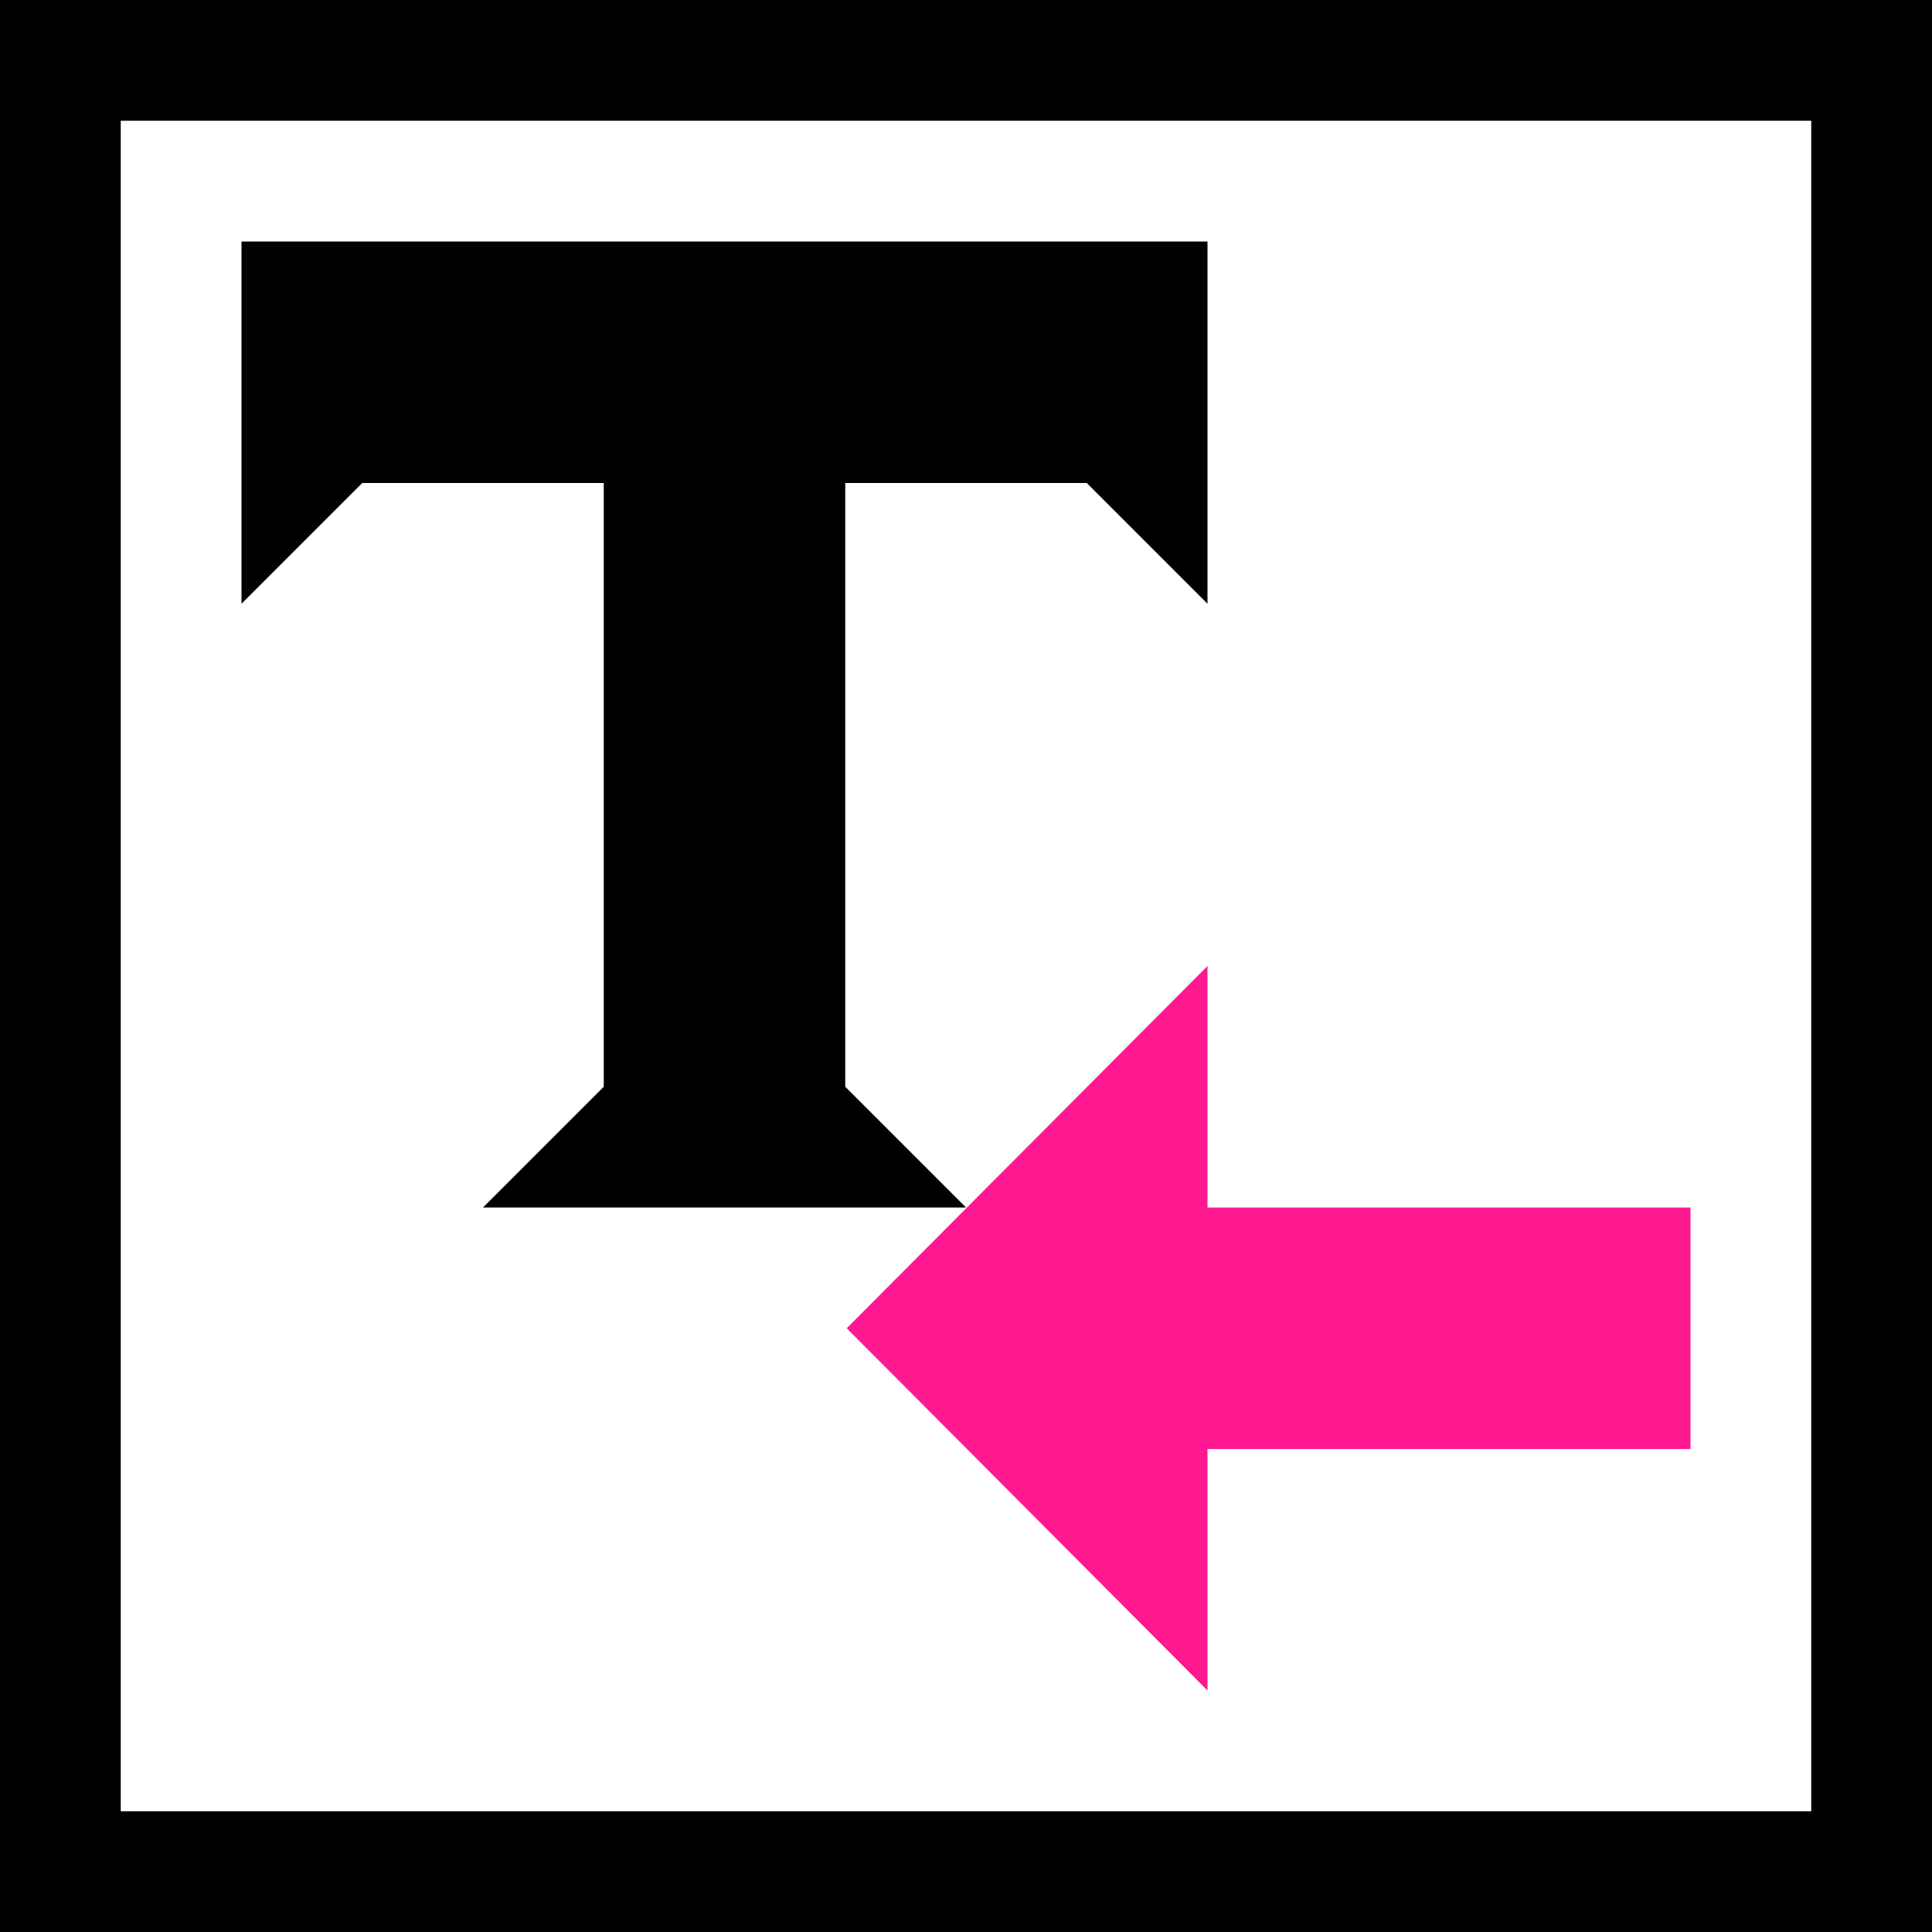 <?xml version="1.0" encoding="UTF-8" standalone="no"?>
<svg inkscape:version="1.4-dev (274c612a72, 2023-05-30, custom)" sodipodi:docname="text-flow-subtract-frame-symbolic.svg" viewBox="0 0 16 16" height="16" width="16" id="svg1" version="1.1" xmlns:inkscape="http://www.inkscape.org/namespaces/inkscape" xmlns:sodipodi="http://sodipodi.sourceforge.net/DTD/sodipodi-0.dtd" xmlns="http://www.w3.org/2000/svg" xmlns:svg="http://www.w3.org/2000/svg" xmlns:rdf="http://www.w3.org/1999/02/22-rdf-syntax-ns#" xmlns:cc="http://creativecommons.org/ns#" xmlns:dc="http://purl.org/dc/elements/1.1/">
  <defs id="defs9794" />
  <style id="s0">
.success { fill:#009909; }
.warning { fill:#FF1990; }
.error { fill:#00AAFF; }
</style>
  <style id="s2">
@import '../../highlights.css';
</style>
  <sodipodi:namedview inkscape:document-rotation="0" inkscape:current-layer="text-flow-into-frame" inkscape:window-maximized="1" inkscape:window-y="-6" inkscape:window-x="65" inkscape:window-height="890" inkscape:window-width="1296" inkscape:cy="8.0121581" inkscape:cx="7.6717325" inkscape:zoom="41.125" showgrid="true" id="namedview" guidetolerance="10" gridtolerance="10" objecttolerance="10" pagecolor="#ffffff" bordercolor="#000000" borderopacity="0.25" inkscape:showpageshadow="2" inkscape:pageopacity="0.0" inkscape:pagecheckerboard="0" inkscape:deskcolor="#d1d1d1">
    <inkscape:grid id="grid" type="xygrid" />
  </sodipodi:namedview>
  <g id="text-flow-into-frame" inkscape:label="00094" transform="translate(-195,-587.362)">
    <path transform="translate(0,512.362)" style="opacity:0;fill:none" d="m 195,75 h 16 v 16 h -16 z" id="rect11841" inkscape:connector-curvature="0" />
    <path id="rect12613" transform="translate(0,512.362)" d="m 195,75 v 16 h 16 V 75 Z m 1,1 h 14 v 14 h -14 z" style="opacity:1" inkscape:connector-curvature="0" />
    <path inkscape:connector-curvature="0" id="path12635" d="m 197,589.362 v 3 l 1,-1 h 2 v 5 l -1,1 h 4 l -1,-1 v -5 h 2 l 1,1 v -3 z" style="opacity:1" />
    <path class="warning" inkscape:connector-curvature="0" id="path12649" d="m 209,597.362 v 2 h -4 v 2 l -2.988,-3 2.988,-3 v 2 z" style="opacity:1" />
  </g>
</svg>
